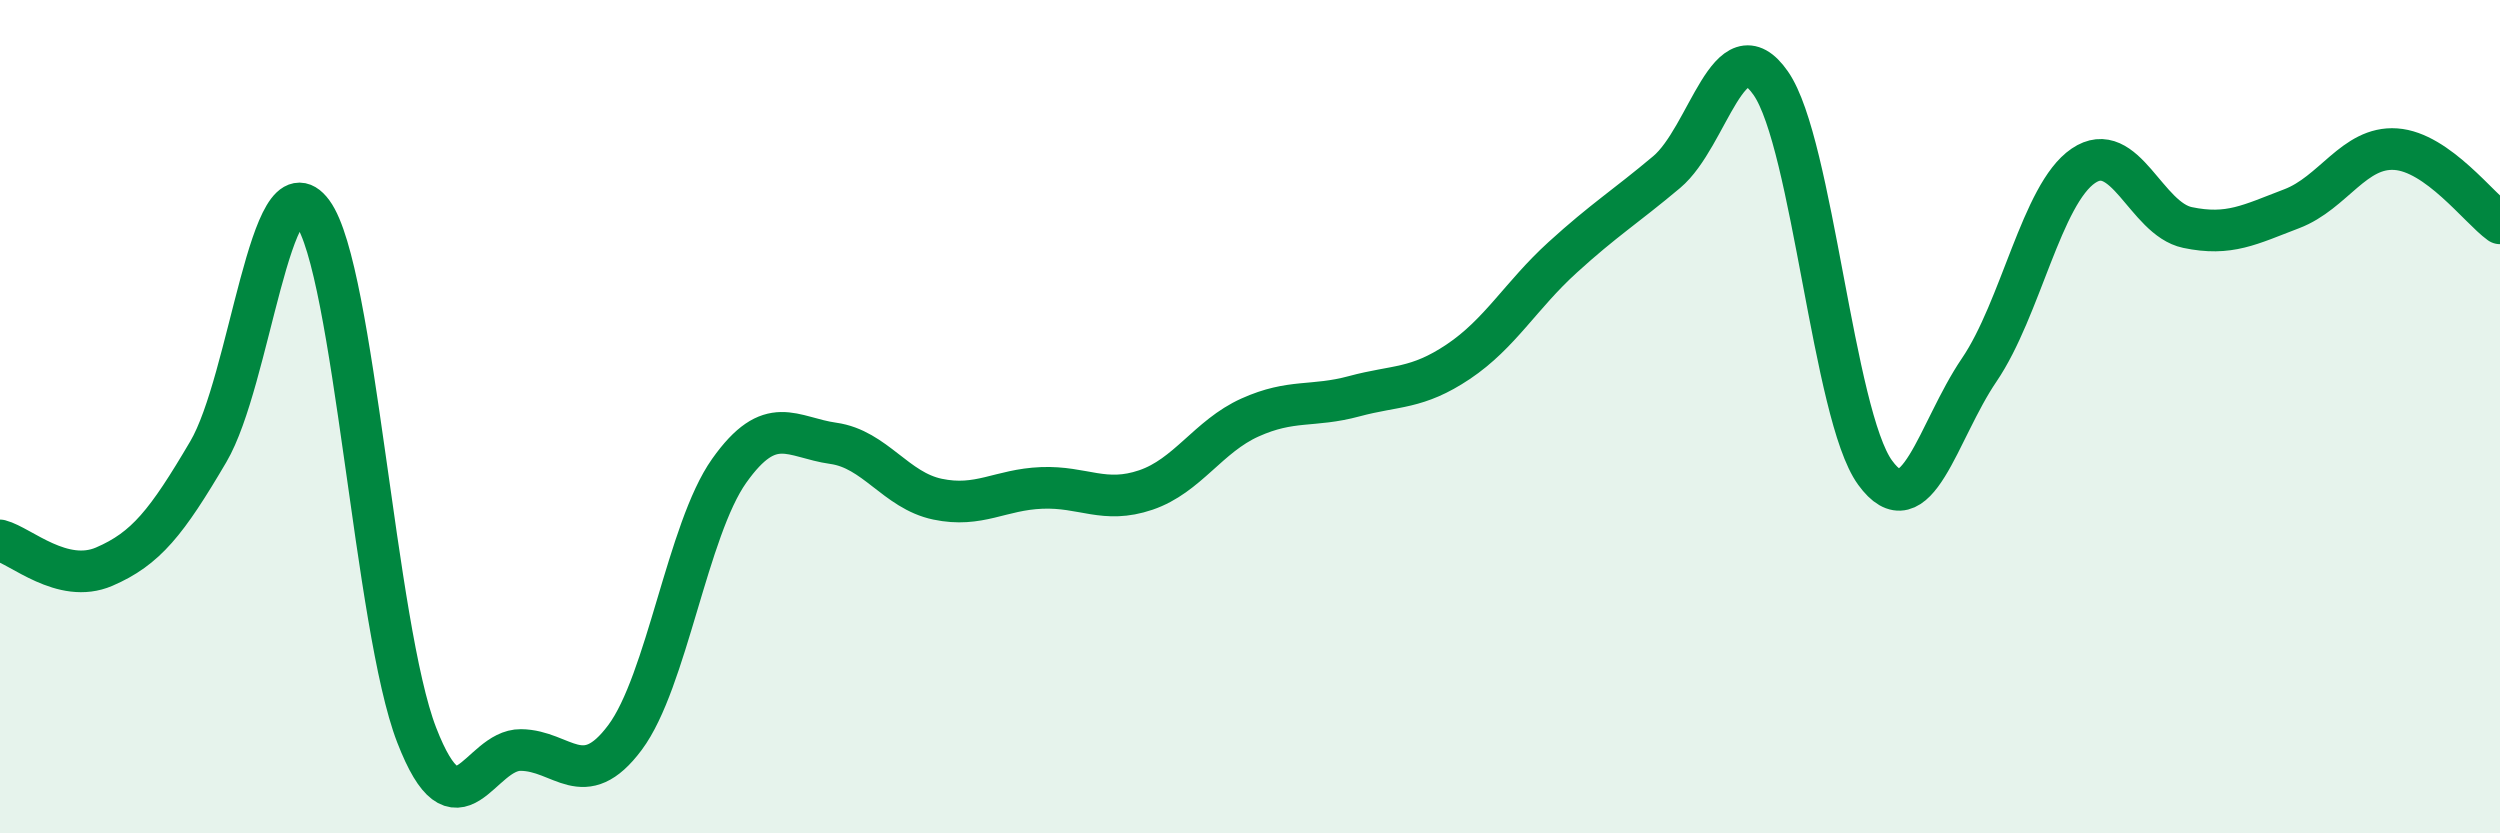 
    <svg width="60" height="20" viewBox="0 0 60 20" xmlns="http://www.w3.org/2000/svg">
      <path
        d="M 0,12.97 C 0.5,13.1 1.5,14.03 2.5,13.6 C 3.5,13.17 4,12.54 5,10.84 C 6,9.14 6.5,3.74 7.5,5.1 C 8.5,6.46 9,15.06 10,17.64 C 11,20.22 11.5,17.99 12.5,18 C 13.5,18.01 14,19.04 15,17.7 C 16,16.36 16.5,12.71 17.5,11.3 C 18.5,9.89 19,10.5 20,10.64 C 21,10.78 21.5,11.77 22.5,11.98 C 23.5,12.19 24,11.75 25,11.71 C 26,11.67 26.5,12.1 27.5,11.76 C 28.5,11.42 29,10.47 30,10.02 C 31,9.57 31.5,9.78 32.5,9.51 C 33.5,9.24 34,9.35 35,8.68 C 36,8.01 36.5,7.09 37.5,6.18 C 38.5,5.27 39,4.97 40,4.13 C 41,3.29 41.5,0.56 42.5,2 C 43.5,3.44 44,9.96 45,11.34 C 46,12.72 46.5,10.35 47.5,8.88 C 48.5,7.41 49,4.66 50,3.98 C 51,3.3 51.5,5.25 52.5,5.46 C 53.5,5.67 54,5.39 55,5.01 C 56,4.63 56.5,3.51 57.5,3.58 C 58.5,3.65 59.5,5 60,5.36L60 20L0 20Z"
        fill="#008740"
        opacity="0.1"
        stroke-linecap="round"
        stroke-linejoin="round"
      />
      <path
        d="M 0,12.97 C 0.5,13.1 1.5,14.03 2.5,13.6 C 3.5,13.17 4,12.54 5,10.84 C 6,9.14 6.5,3.74 7.5,5.1 C 8.5,6.46 9,15.06 10,17.64 C 11,20.22 11.5,17.99 12.5,18 C 13.5,18.01 14,19.04 15,17.7 C 16,16.36 16.5,12.71 17.5,11.3 C 18.5,9.89 19,10.5 20,10.64 C 21,10.78 21.5,11.77 22.5,11.98 C 23.5,12.19 24,11.75 25,11.71 C 26,11.67 26.5,12.1 27.5,11.76 C 28.5,11.42 29,10.47 30,10.02 C 31,9.57 31.5,9.78 32.5,9.51 C 33.5,9.24 34,9.35 35,8.68 C 36,8.01 36.5,7.09 37.5,6.18 C 38.5,5.27 39,4.97 40,4.13 C 41,3.29 41.5,0.56 42.5,2 C 43.5,3.44 44,9.96 45,11.34 C 46,12.72 46.5,10.35 47.5,8.88 C 48.5,7.41 49,4.66 50,3.98 C 51,3.3 51.5,5.25 52.5,5.46 C 53.5,5.67 54,5.39 55,5.01 C 56,4.63 56.5,3.51 57.5,3.58 C 58.5,3.65 59.5,5 60,5.36"
        stroke="#008740"
        stroke-width="1"
        fill="none"
        stroke-linecap="round"
        stroke-linejoin="round"
      />
    </svg>
  